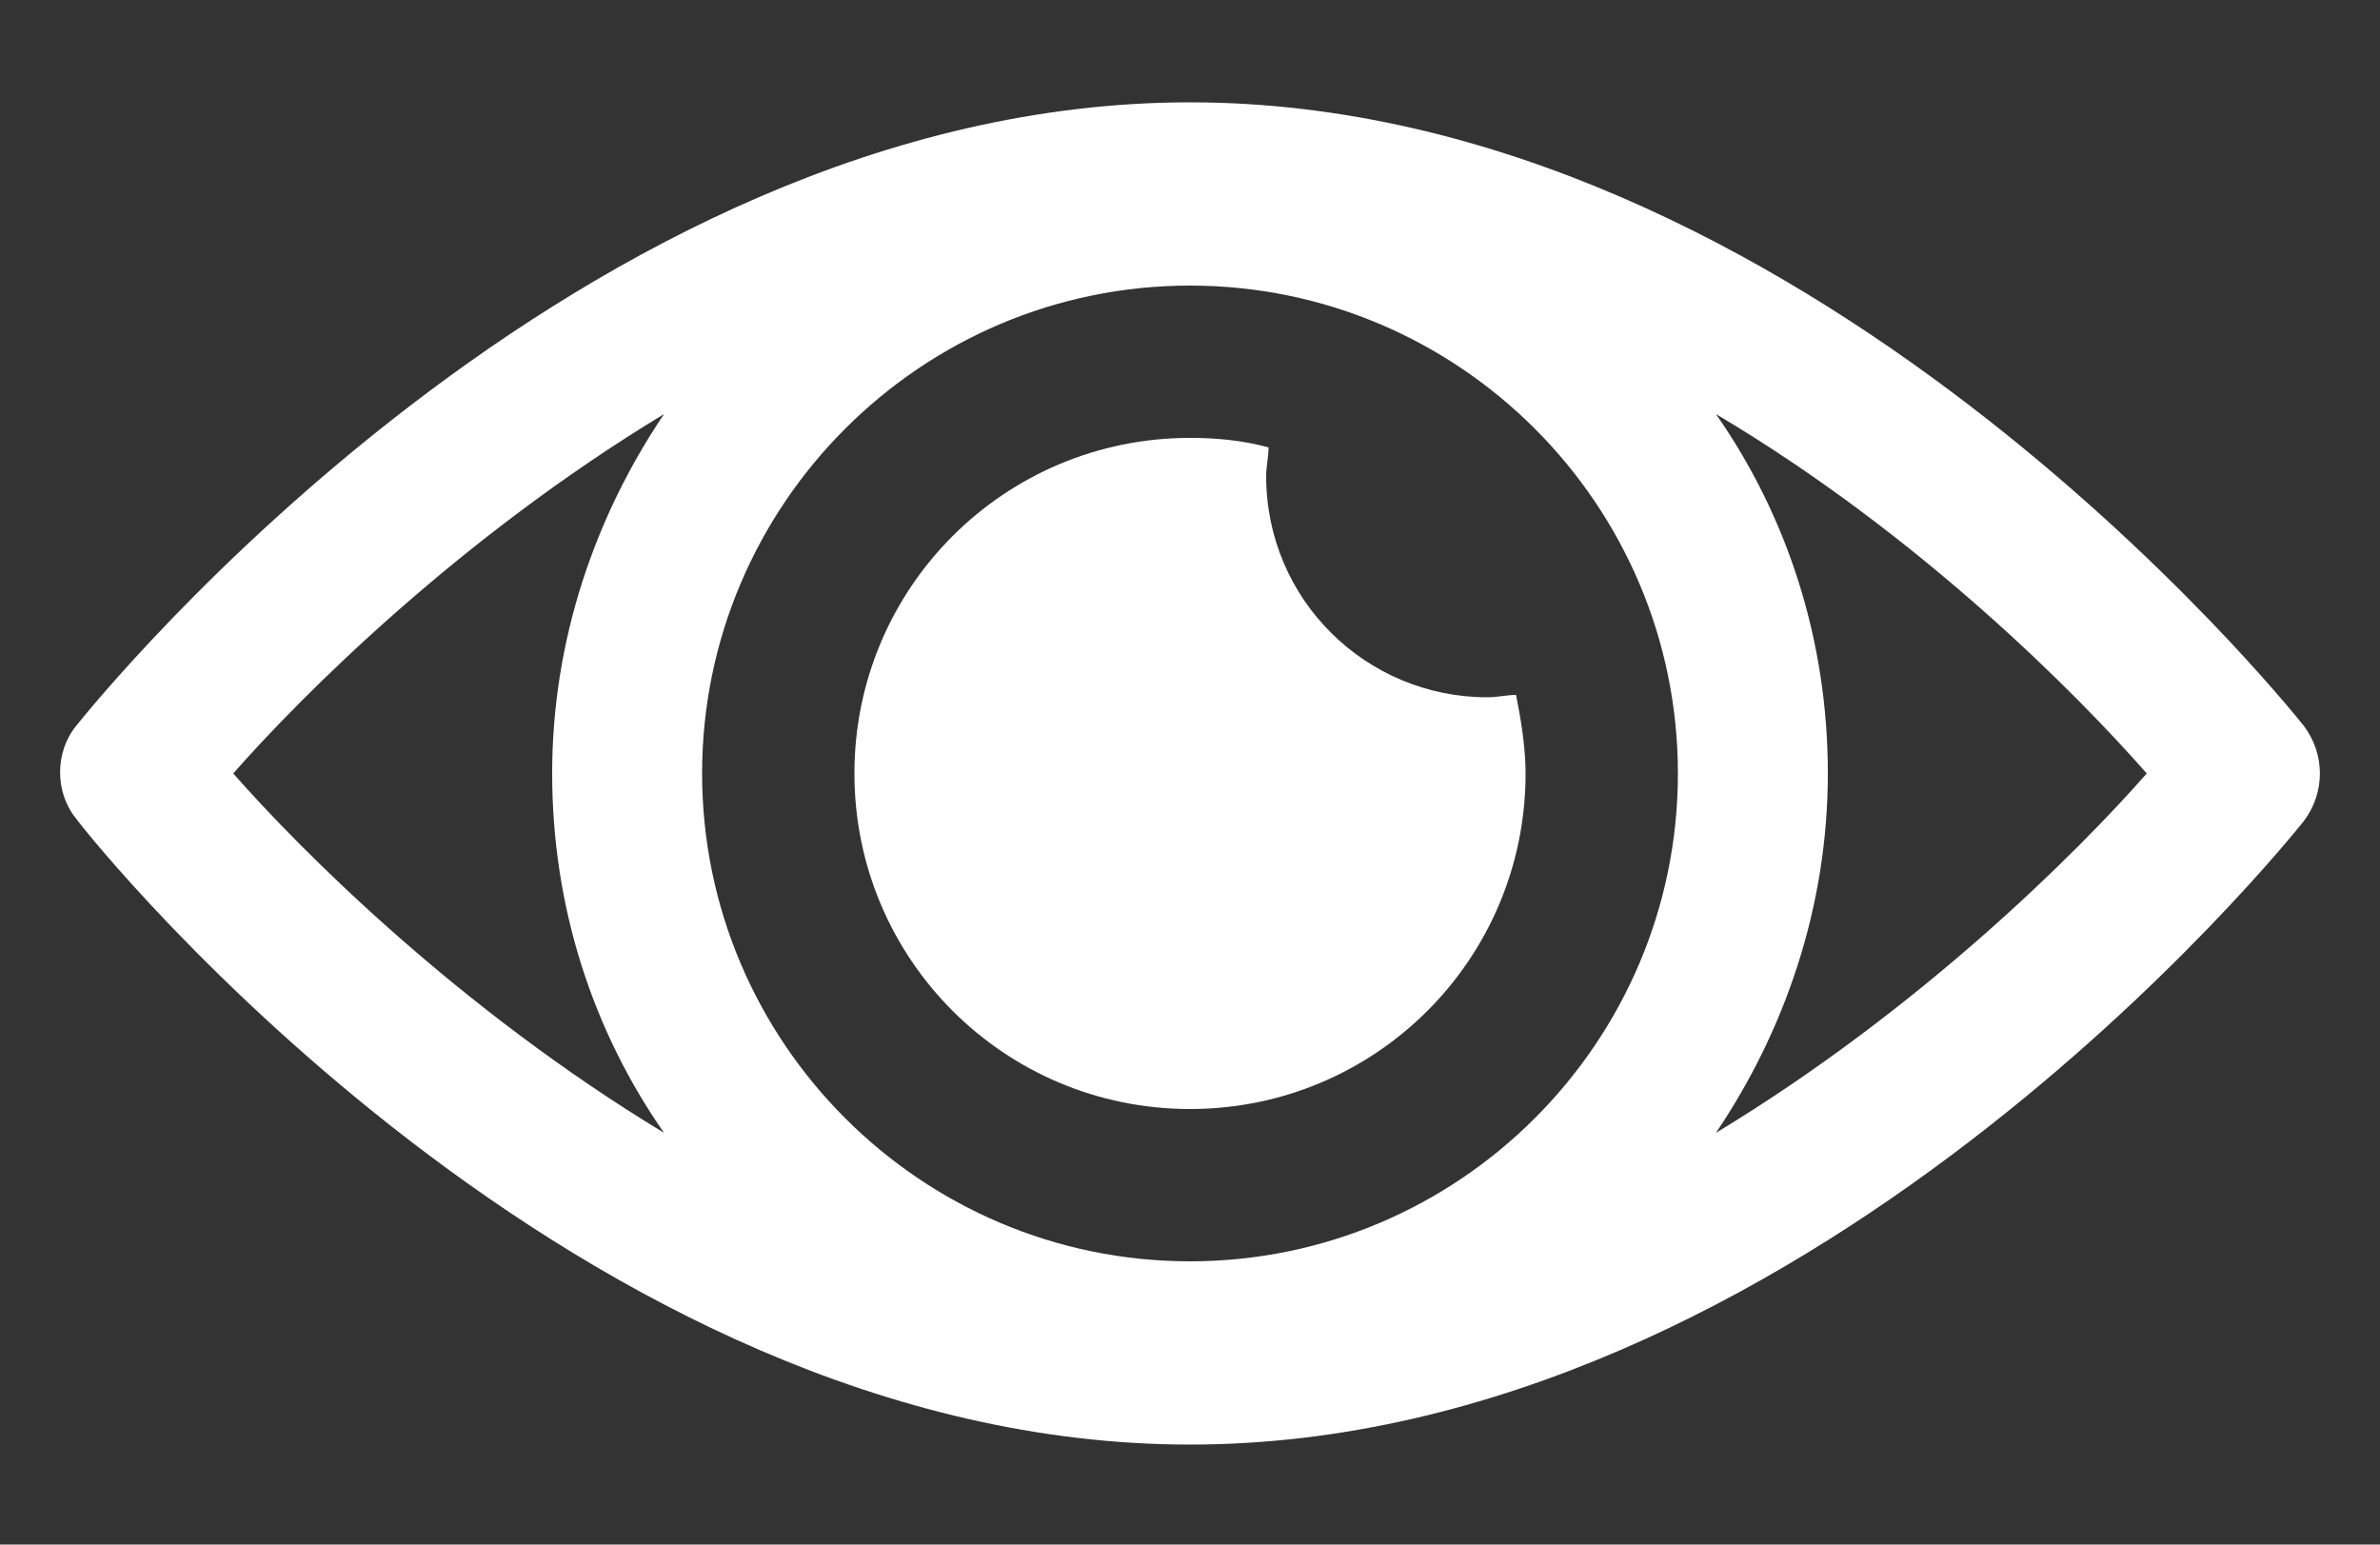 <?xml version="1.0" encoding="utf-8"?>
<!-- Generator: Adobe Illustrator 25.4.1, SVG Export Plug-In . SVG Version: 6.00 Build 0)  -->
<svg version="1.1" xmlns="http://www.w3.org/2000/svg" xmlns:xlink="http://www.w3.org/1999/xlink" x="0px" y="0px"
	 viewBox="0 0 100 64.9" style="enable-background:new 0 0 100 64.9;" xml:space="preserve">
<rect x="0" y="0" width="100" height="64.9" fill="#333333" stroke="none"/>
<style type="text/css">
	.st0{fill:#FFFFFF;}
</style>
<g id="Layer_2">
</g>
<g id="Layer_1">
	<g>
		<path class="st0" d="M62.5,29.3c-5.1,0-9.3-4.1-9.3-9.3c0-0.4,0.1-0.8,0.1-1.2c-1.1-0.3-2.2-0.4-3.3-0.4
			c-7.8,0-14.1,6.3-14.1,14.1S42.2,46.6,50,46.6s14.1-6.3,14.1-14.1c0-1.1-0.2-2.3-0.4-3.3C63.3,29.2,62.9,29.3,62.5,29.3z"/>
		<path class="st0" d="M96.8,30.5C96,29.5,75.7,4.3,50,4.3S4,29.5,3.2,30.5c-0.9,1.1-0.9,2.8,0,3.9C4,35.5,24.3,60.7,50,60.7
			s46-25.2,46.8-26.2C97.7,33.3,97.7,31.7,96.8,30.5z M50,53c-11.3,0-20.5-9.2-20.5-20.5S38.7,12,50,12s20.5,9.2,20.5,20.5
			S61.3,53,50,53z M9.8,32.5c2.9-3.3,9.5-9.9,18.1-15.1c-2.9,4.3-4.7,9.5-4.7,15.1s1.7,10.8,4.7,15.1C19.3,42.4,12.7,35.8,9.8,32.5z
			 M72.1,47.6c2.9-4.3,4.7-9.5,4.7-15.1s-1.7-10.8-4.7-15.1c8.6,5.1,15.2,11.8,18.1,15.1C87.3,35.8,80.7,42.4,72.1,47.6z"/>
	</g>
</g>
</svg>
